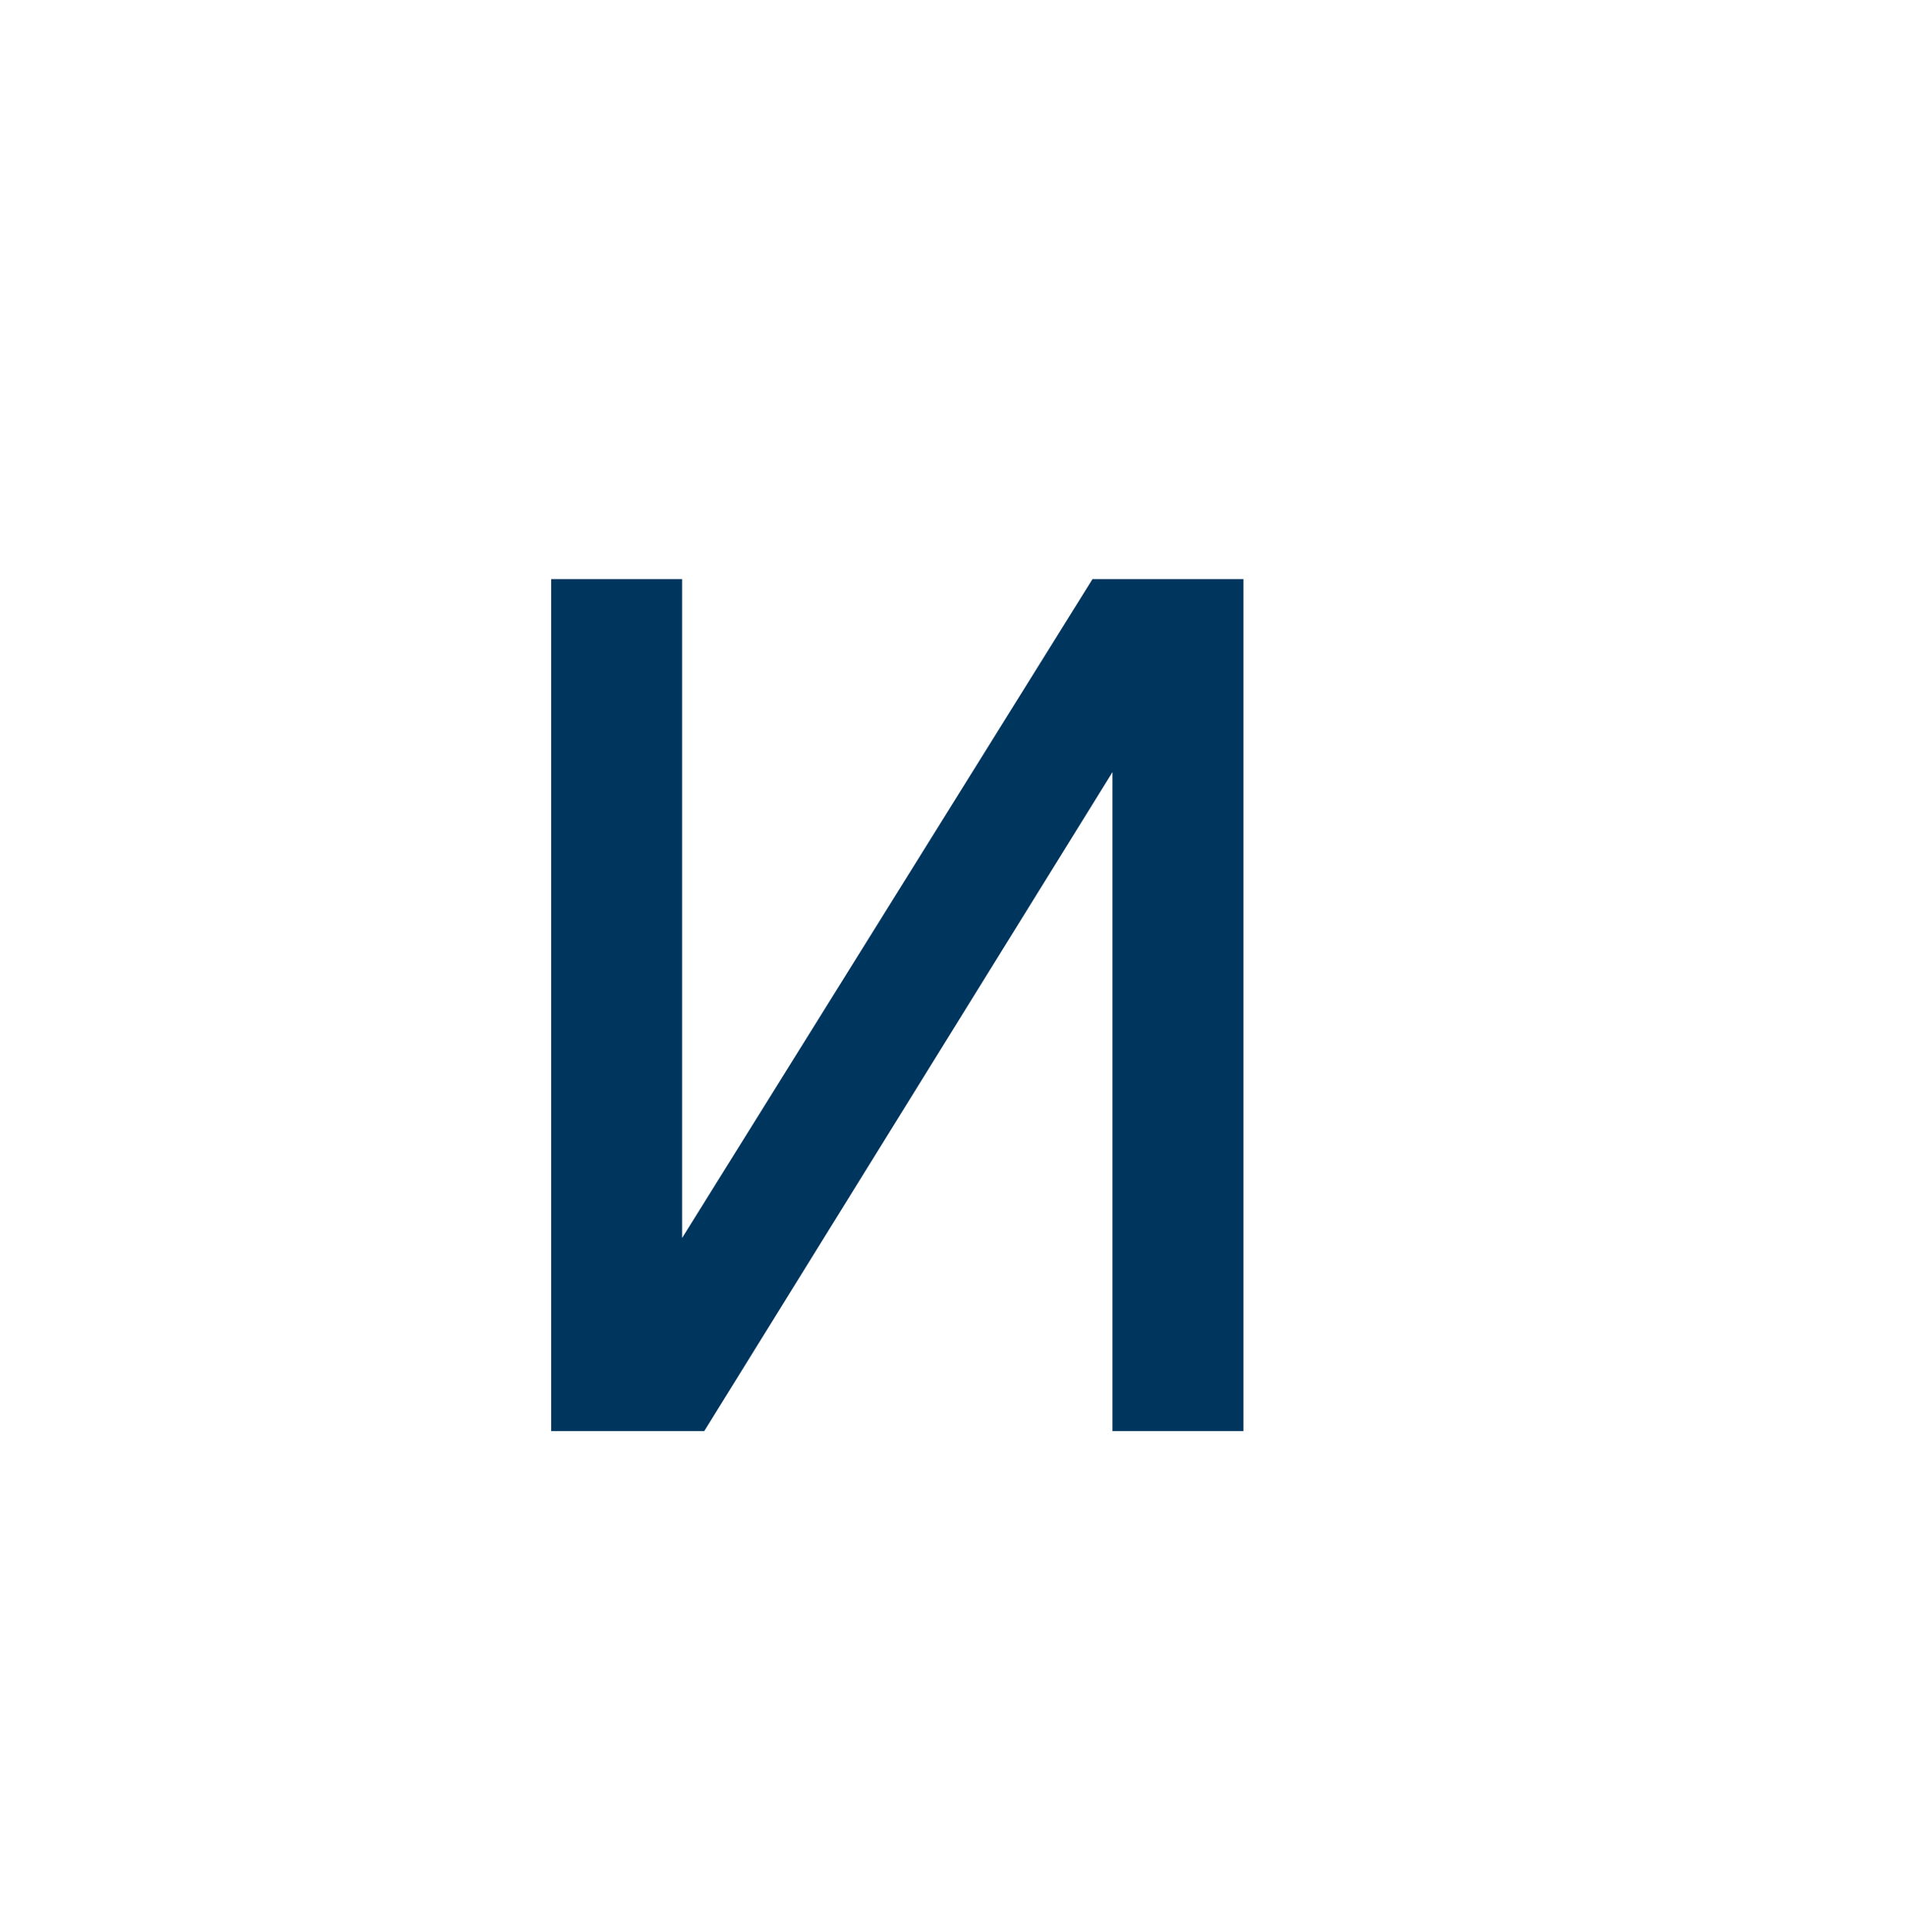 <?xml version="1.0" encoding="UTF-8"?> <svg xmlns="http://www.w3.org/2000/svg" width="147" height="149" viewBox="0 0 147 149" fill="none"><g filter="url(#filter0_ii_23_238)"><rect x="0.083" y="0.969" width="146.271" height="147.5" rx="7.375" fill="white"></rect></g><path d="M52.606 95.478L84.26 44.66H95.896V110.365H85.8V59.546L54.317 110.365H42.511V44.66H52.606V95.478Z" fill="#00355E"></path><defs><filter id="filter0_ii_23_238" x="-6.062" y="-5.177" width="158.563" height="159.792" filterUnits="userSpaceOnUse" color-interpolation-filters="sRGB"><feFlood flood-opacity="0" result="BackgroundImageFix"></feFlood><feBlend mode="normal" in="SourceGraphic" in2="BackgroundImageFix" result="shape"></feBlend><feColorMatrix in="SourceAlpha" type="matrix" values="0 0 0 0 0 0 0 0 0 0 0 0 0 0 0 0 0 0 127 0" result="hardAlpha"></feColorMatrix><feOffset dx="6.146" dy="6.146"></feOffset><feGaussianBlur stdDeviation="9.219"></feGaussianBlur><feComposite in2="hardAlpha" operator="arithmetic" k2="-1" k3="1"></feComposite><feColorMatrix type="matrix" values="0 0 0 0 0 0 0 0 0 0.306 0 0 0 0 0.537 0 0 0 0.4 0"></feColorMatrix><feBlend mode="normal" in2="shape" result="effect1_innerShadow_23_238"></feBlend><feColorMatrix in="SourceAlpha" type="matrix" values="0 0 0 0 0 0 0 0 0 0 0 0 0 0 0 0 0 0 127 0" result="hardAlpha"></feColorMatrix><feOffset dx="-6.146" dy="-6.146"></feOffset><feGaussianBlur stdDeviation="9.219"></feGaussianBlur><feComposite in2="hardAlpha" operator="arithmetic" k2="-1" k3="1"></feComposite><feColorMatrix type="matrix" values="0 0 0 0 0 0 0 0 0 0.306 0 0 0 0 0.537 0 0 0 0.4 0"></feColorMatrix><feBlend mode="normal" in2="effect1_innerShadow_23_238" result="effect2_innerShadow_23_238"></feBlend></filter></defs></svg> 